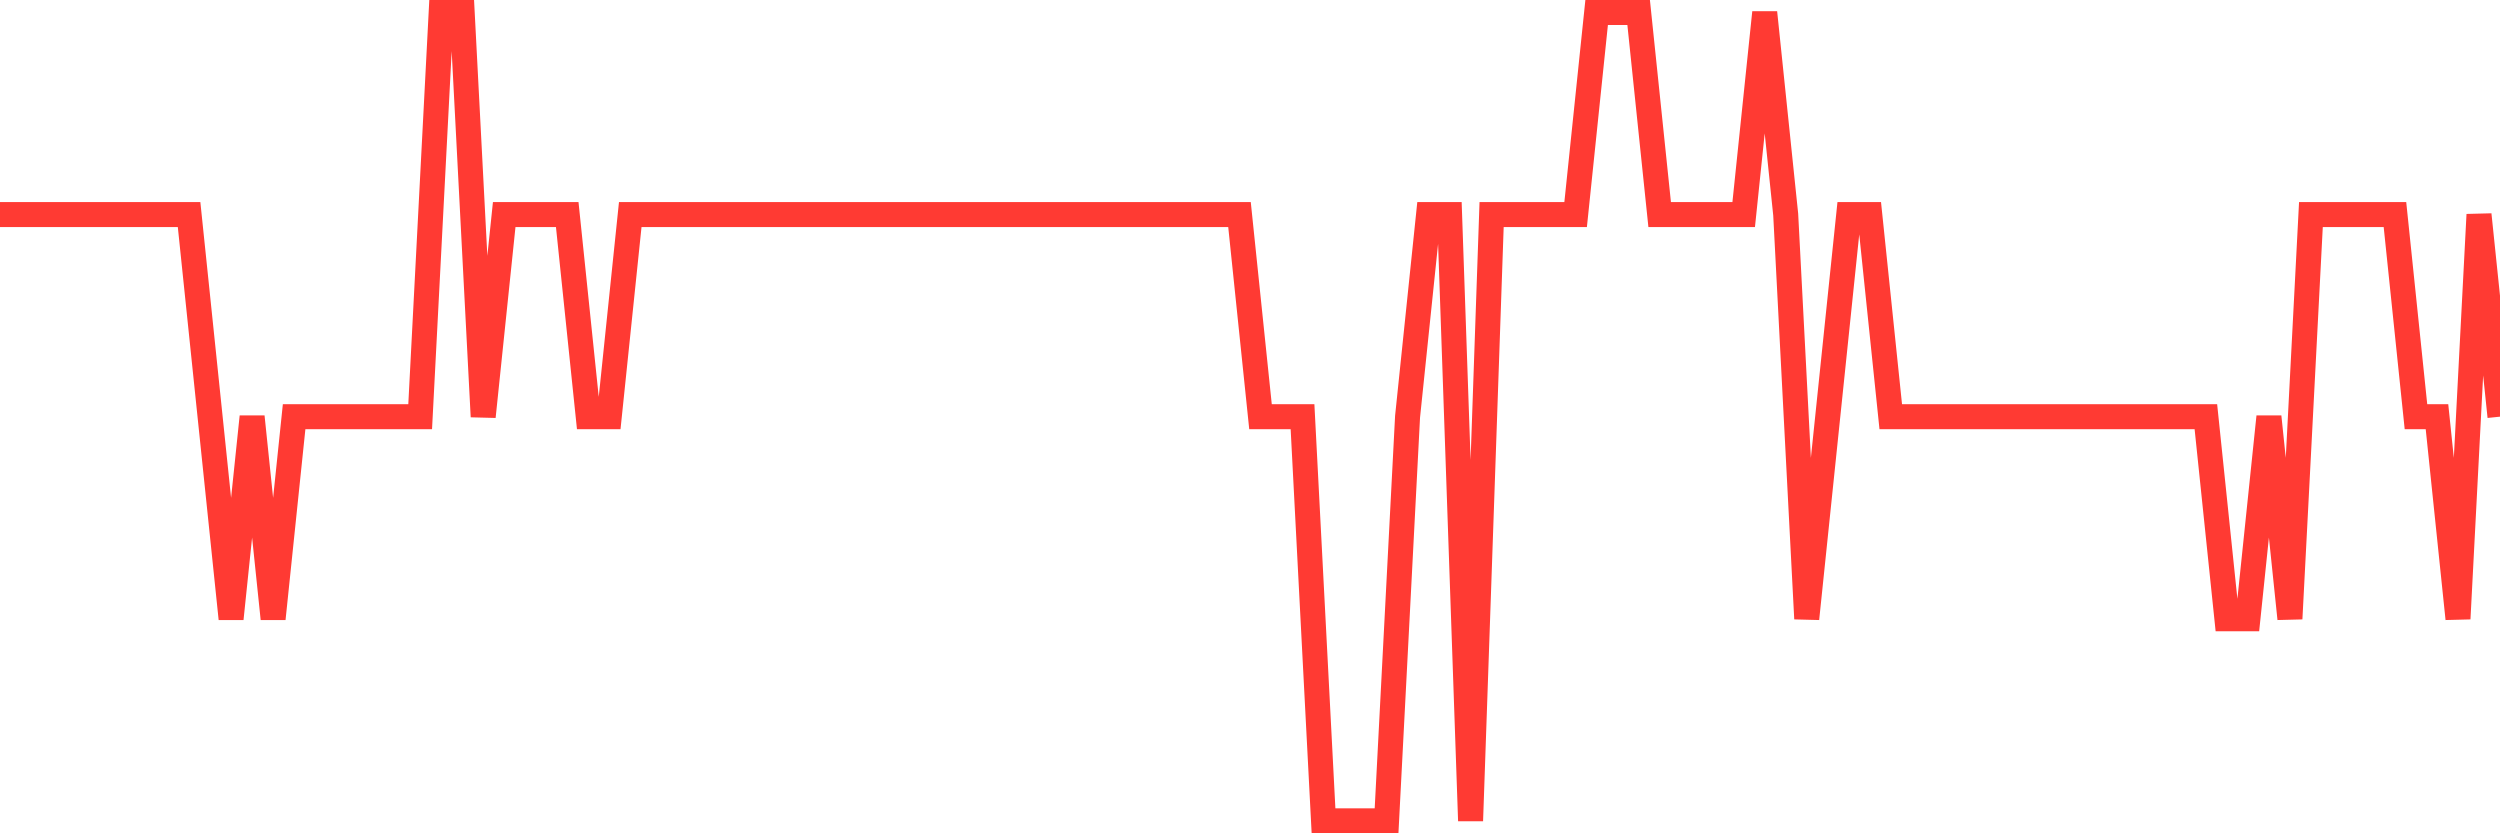 <svg
  xmlns="http://www.w3.org/2000/svg"
  xmlns:xlink="http://www.w3.org/1999/xlink"
  width="120"
  height="40"
  viewBox="0 0 120 40"
  preserveAspectRatio="none"
>
  <polyline
    points="0,10.3 1.008,10.3 2.017,10.3 3.025,10.3 4.034,10.3 5.042,10.3 6.05,10.3 7.059,10.3 8.067,10.3 9.076,10.3 10.084,20 11.092,29.7 12.101,20 13.109,29.7 14.118,20 15.126,20 16.134,20 17.143,20 18.151,20 19.16,20 20.168,20 21.176,0.6 22.185,0.6 23.193,20 24.202,10.3 25.21,10.3 26.218,10.3 27.227,10.3 28.235,20 29.244,20 30.252,10.3 31.261,10.3 32.269,10.3 33.277,10.3 34.286,10.3 35.294,10.3 36.303,10.3 37.311,10.3 38.319,10.3 39.328,10.3 40.336,10.3 41.345,10.3 42.353,10.3 43.361,10.3 44.37,10.3 45.378,10.3 46.387,10.3 47.395,10.3 48.403,10.3 49.412,10.3 50.42,10.3 51.429,10.3 52.437,10.3 53.445,10.3 54.454,10.3 55.462,10.3 56.471,10.3 57.479,10.3 58.487,10.3 59.496,10.3 60.504,20 61.513,20 62.521,20 63.529,39.4 64.538,39.4 65.546,39.4 66.555,39.4 67.563,20 68.571,10.3 69.58,10.3 70.588,39.4 71.597,10.3 72.605,10.3 73.613,10.3 74.622,10.3 75.63,10.3 76.639,0.6 77.647,0.6 78.655,0.6 79.664,10.3 80.672,10.3 81.681,10.3 82.689,10.3 83.697,10.3 84.706,0.6 85.714,10.3 86.723,29.7 87.731,20 88.739,10.3 89.748,10.3 90.756,20 91.765,20 92.773,20 93.782,20 94.79,20 95.798,20 96.807,20 97.815,20 98.824,20 99.832,20 100.84,20 101.849,20 102.857,20 103.866,20 104.874,20 105.882,20 106.891,29.7 107.899,29.7 108.908,20 109.916,29.7 110.924,10.3 111.933,10.3 112.941,10.3 113.95,10.3 114.958,10.3 115.966,20 116.975,20 117.983,29.7 118.992,10.3 120,20"
    fill="none"
    stroke="#ff3a33"
    stroke-width="1.2"
  >
  </polyline>
</svg>